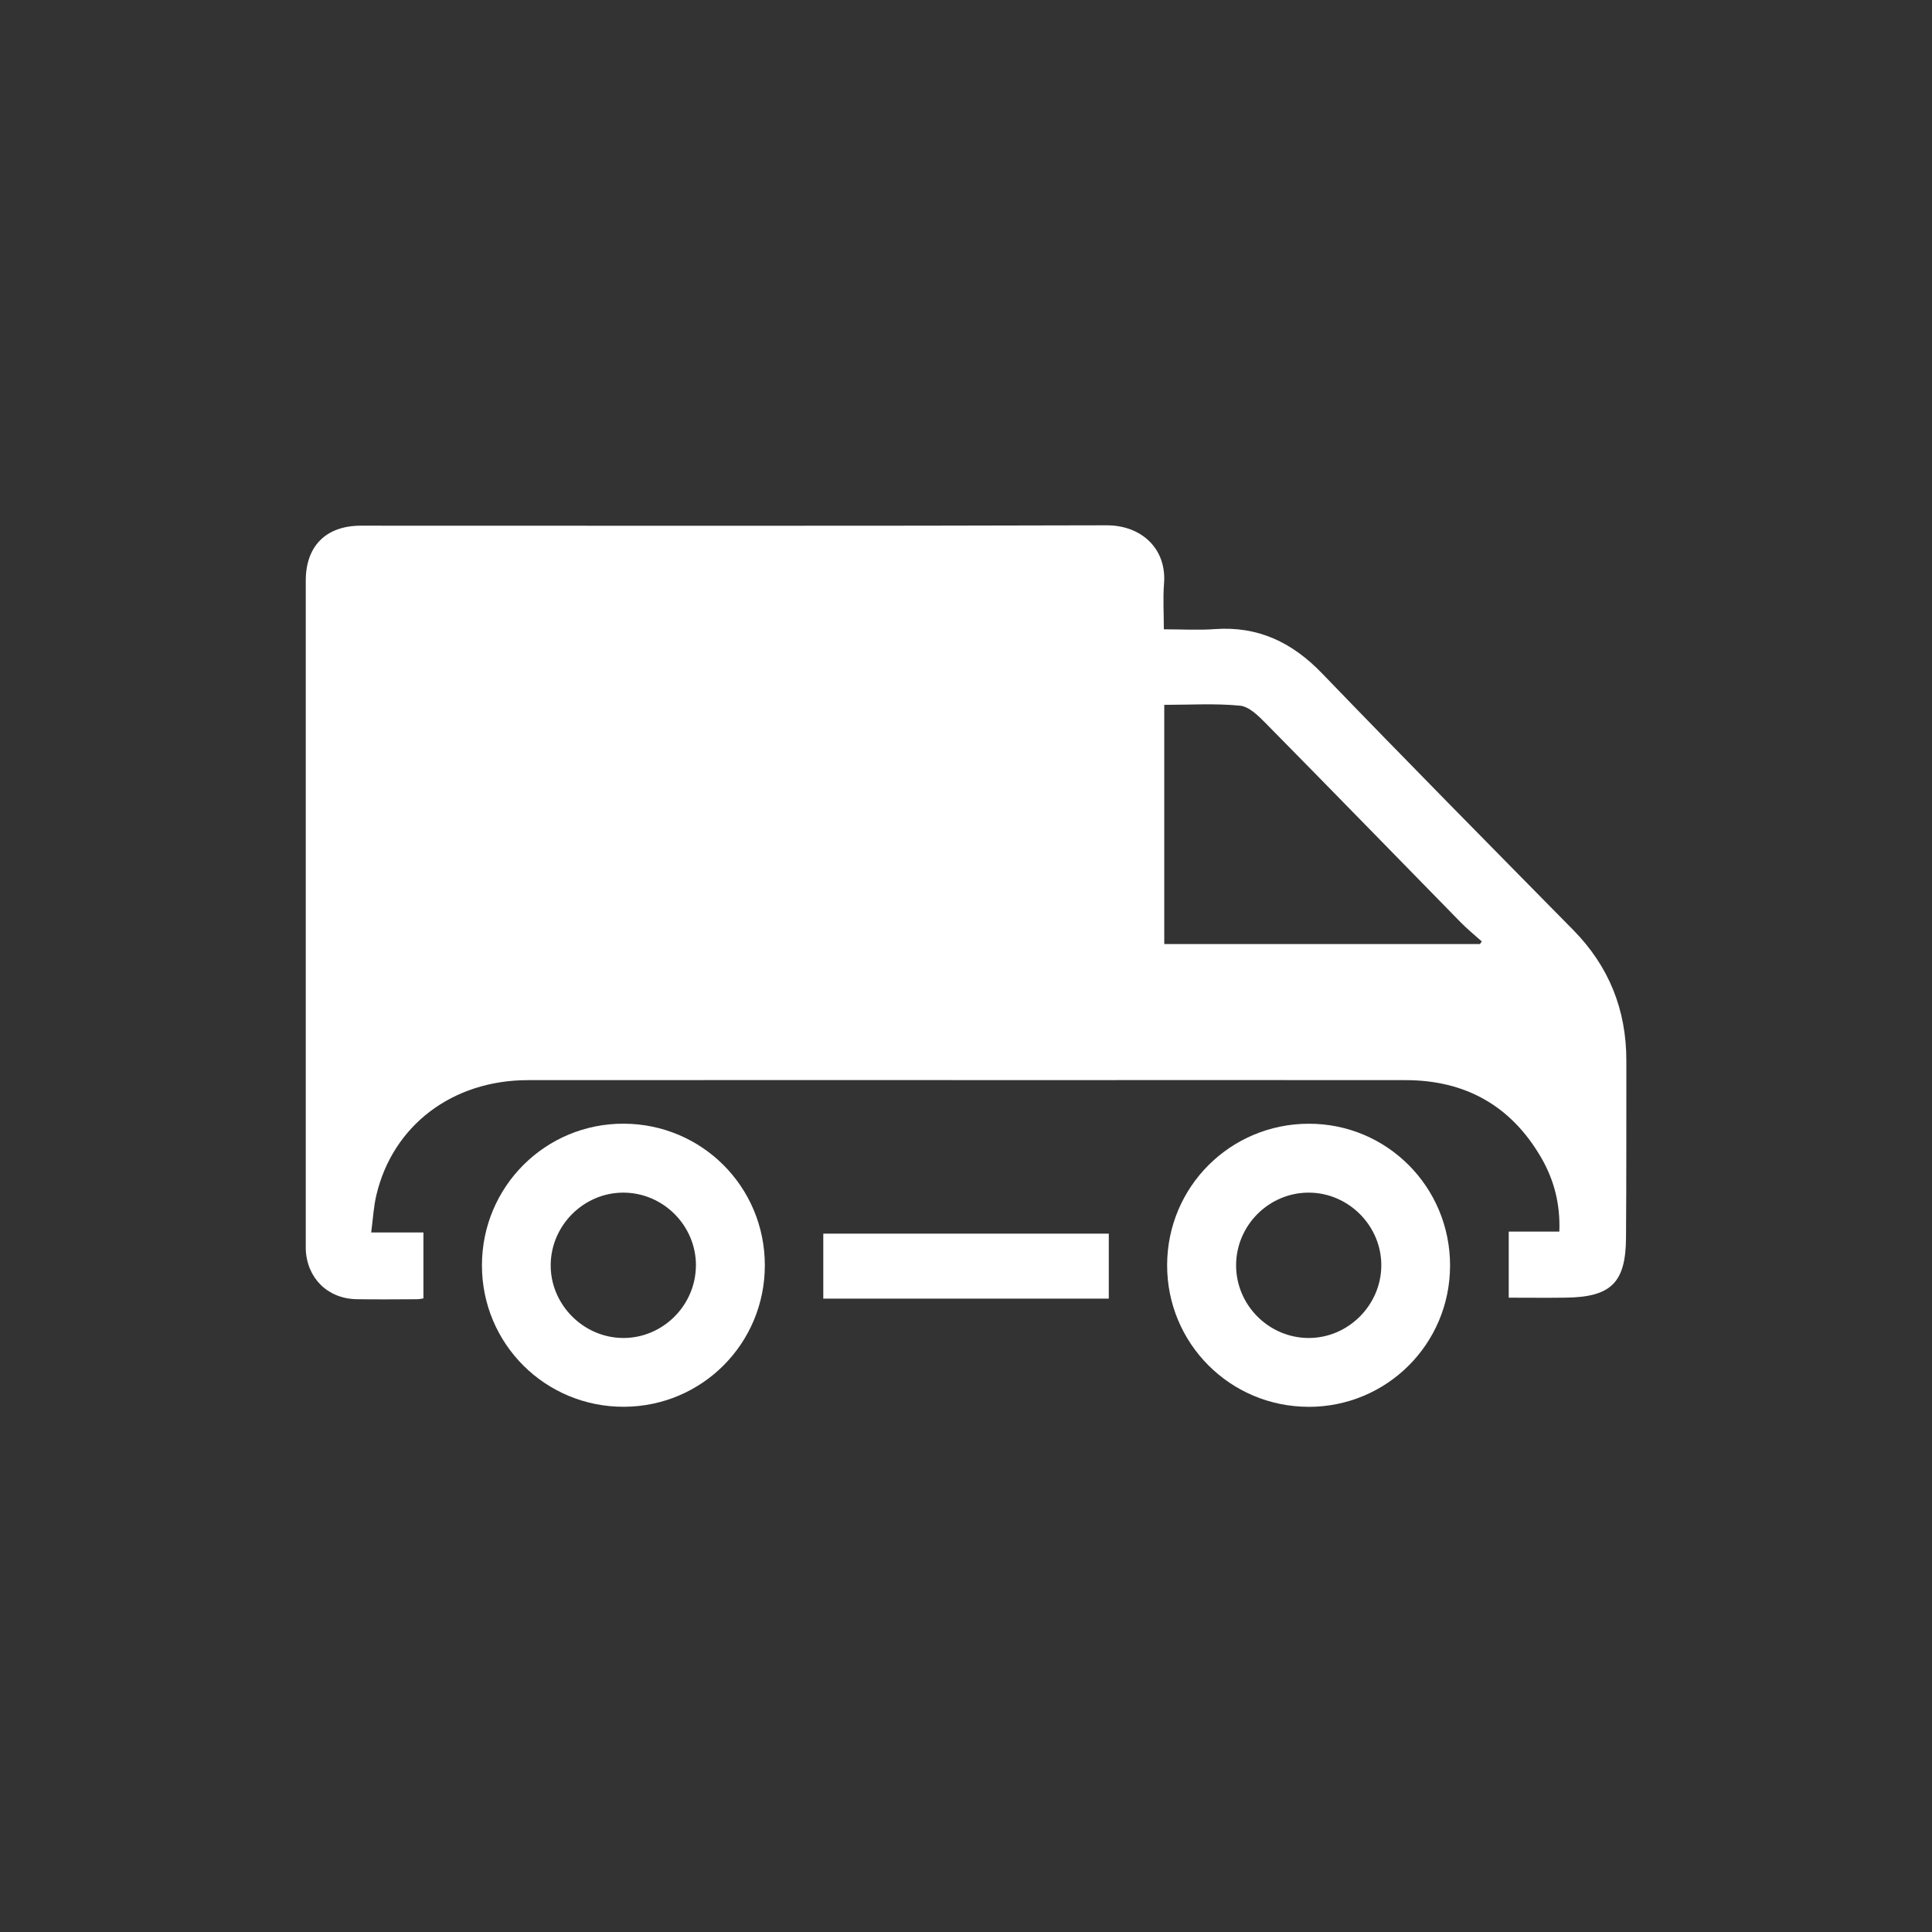 <?xml version="1.0" encoding="UTF-8"?>
<svg id="Layer_1" data-name="Layer 1" xmlns="http://www.w3.org/2000/svg" viewBox="0 0 512 512">
  <rect x="0" y="0" width="512" height="512" fill="#333333" stroke="none"/>
  <defs>
    <style>
      .cls-1 {
        fill: #fff;
      }
    </style>
  </defs>
  <path class="cls-1" d="M308.4,166.77c4.72,0,9.15.27,13.53-.05,11.5-.83,20.52,3.52,28.44,11.74,22,22.82,44.28,45.38,66.52,67.96,9.51,9.65,14.12,21.19,14.11,34.67-.02,15.66.03,31.32-.09,46.99-.09,11.86-3.98,15.65-15.93,15.81-5.07.07-10.13.01-15.15.01v-17.51h13.41c.28-7.25-1.38-13.67-4.78-19.55-7.96-13.76-20.06-20.57-35.92-20.59-31.32-.04-62.65-.01-93.97-.01-46.23,0-92.46-.03-138.69.01-20,.02-35.78,12-40.14,30.46-.73,3.08-.89,6.29-1.37,9.91h13.84v17.47c-.39.05-1,.21-1.62.22-5.38.02-10.76.08-16.13-.01-7.64-.14-13.14-5.61-13.43-13.23-.02-.57,0-1.13,0-1.7,0-58.5,0-116.99,0-175.49,0-9.21,5.4-14.57,14.61-14.57,65.86,0,131.71.1,197.57-.1,9.31-.03,16,6.21,15.27,15.43-.31,3.91-.05,7.87-.05,12.16ZM308.54,250.18h83.67c.16-.23.31-.46.47-.69-1.88-1.69-3.85-3.29-5.61-5.09-17.22-17.58-34.38-35.23-51.66-52.75-1.92-1.95-4.39-4.41-6.81-4.64-6.59-.64-13.28-.22-20.06-.22v63.4Z"/>
  <path class="cls-1" d="M346.83,372.82c-20.83,0-37.6-16.81-37.53-37.62.07-20.71,16.74-37.34,37.48-37.4,20.78-.06,37.54,16.77,37.5,37.64-.04,20.72-16.74,37.38-37.45,37.39ZM327.58,335.27c-.03,10.58,8.67,19.31,19.25,19.31,10.42,0,19.11-8.62,19.23-19.08.12-10.54-8.59-19.38-19.14-19.44-10.57-.06-19.31,8.61-19.34,19.21Z"/>
  <path class="cls-1" d="M202.69,335.28c.03,20.72-16.61,37.45-37.31,37.53-20.85.08-37.65-16.64-37.66-37.47,0-20.85,16.8-37.63,37.6-37.55,20.72.08,37.35,16.75,37.37,37.49ZM184.43,335.38c.04-10.57-8.66-19.31-19.24-19.32-10.43-.01-19.12,8.59-19.25,19.05-.14,10.5,8.58,19.38,19.12,19.47,10.54.09,19.32-8.61,19.36-19.2Z"/>
  <path class="cls-1" d="M293.84,326.93v17.22h-75.66v-17.22h75.66Z"/>
</svg>